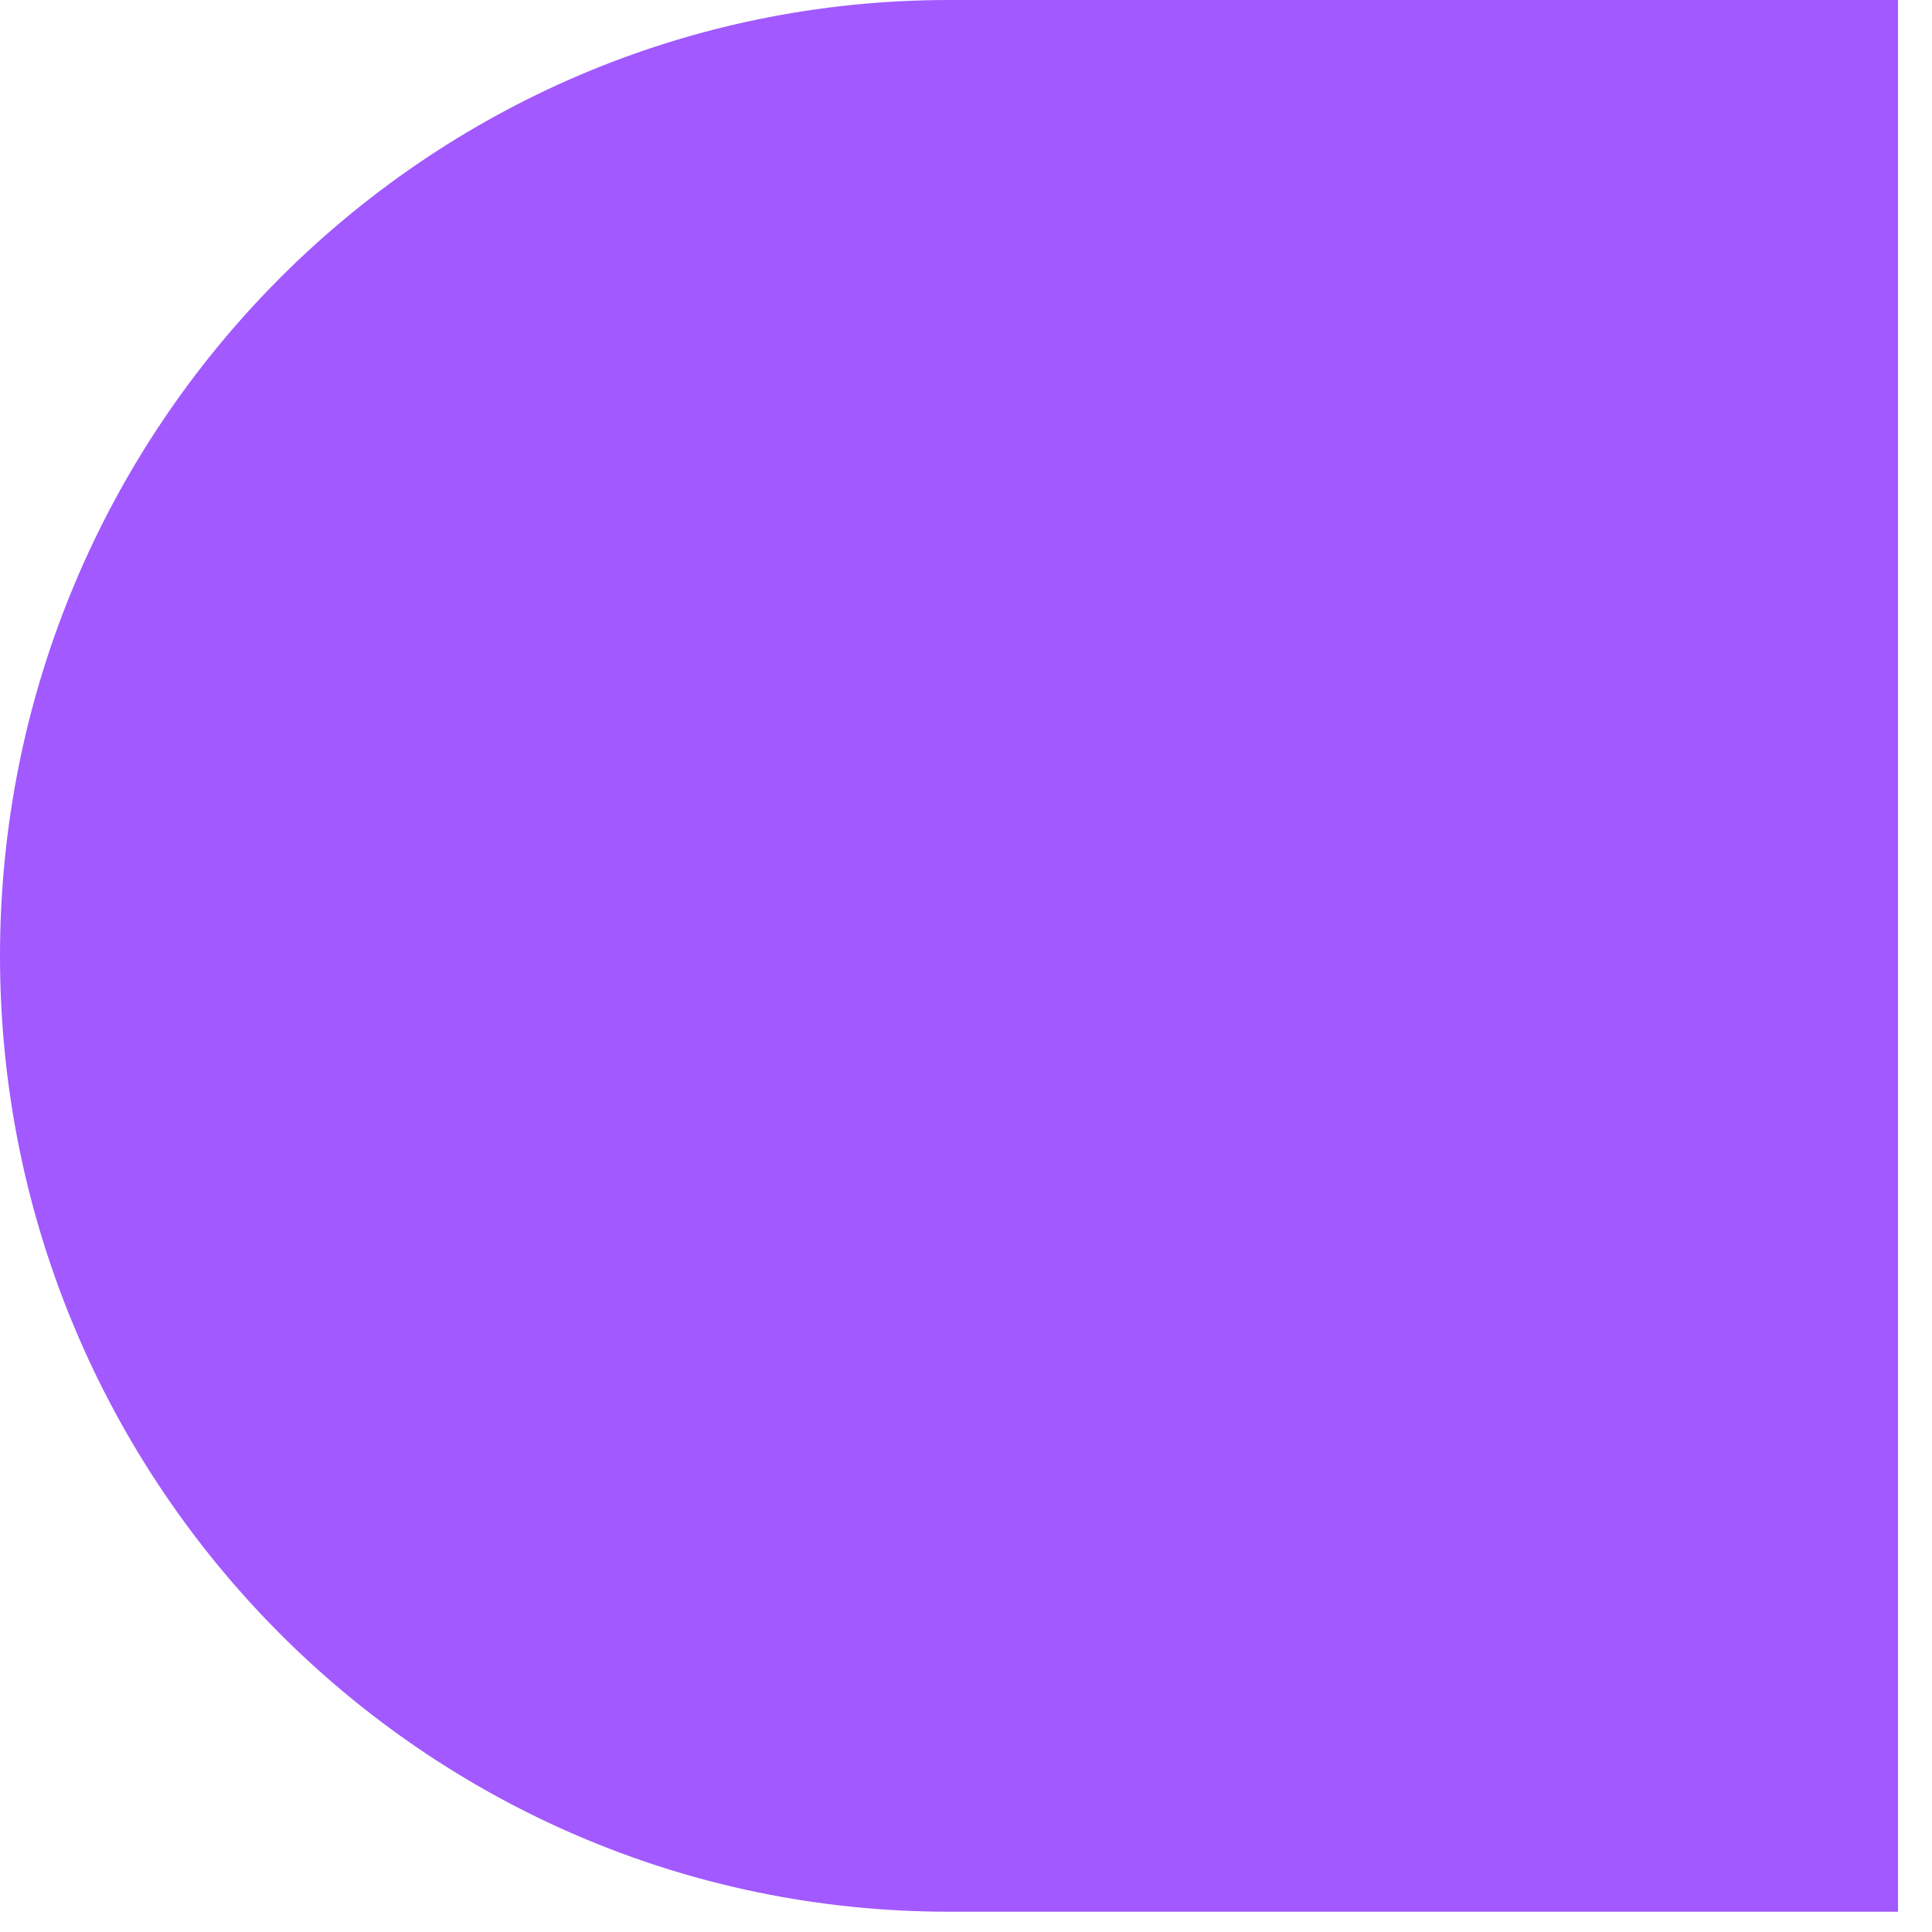 <?xml version="1.0" encoding="utf-8"?>
<svg xmlns="http://www.w3.org/2000/svg" fill="none" height="100%" overflow="visible" preserveAspectRatio="none" style="display: block;" viewBox="0 0 10 10" width="100%">
<path d="M0 4.948C0 7.674 2.194 9.895 4.912 9.895H9.824V0H4.912C2.194 0 0 2.221 0 4.948Z" fill="#A259FF" id="Vector"/>
</svg>